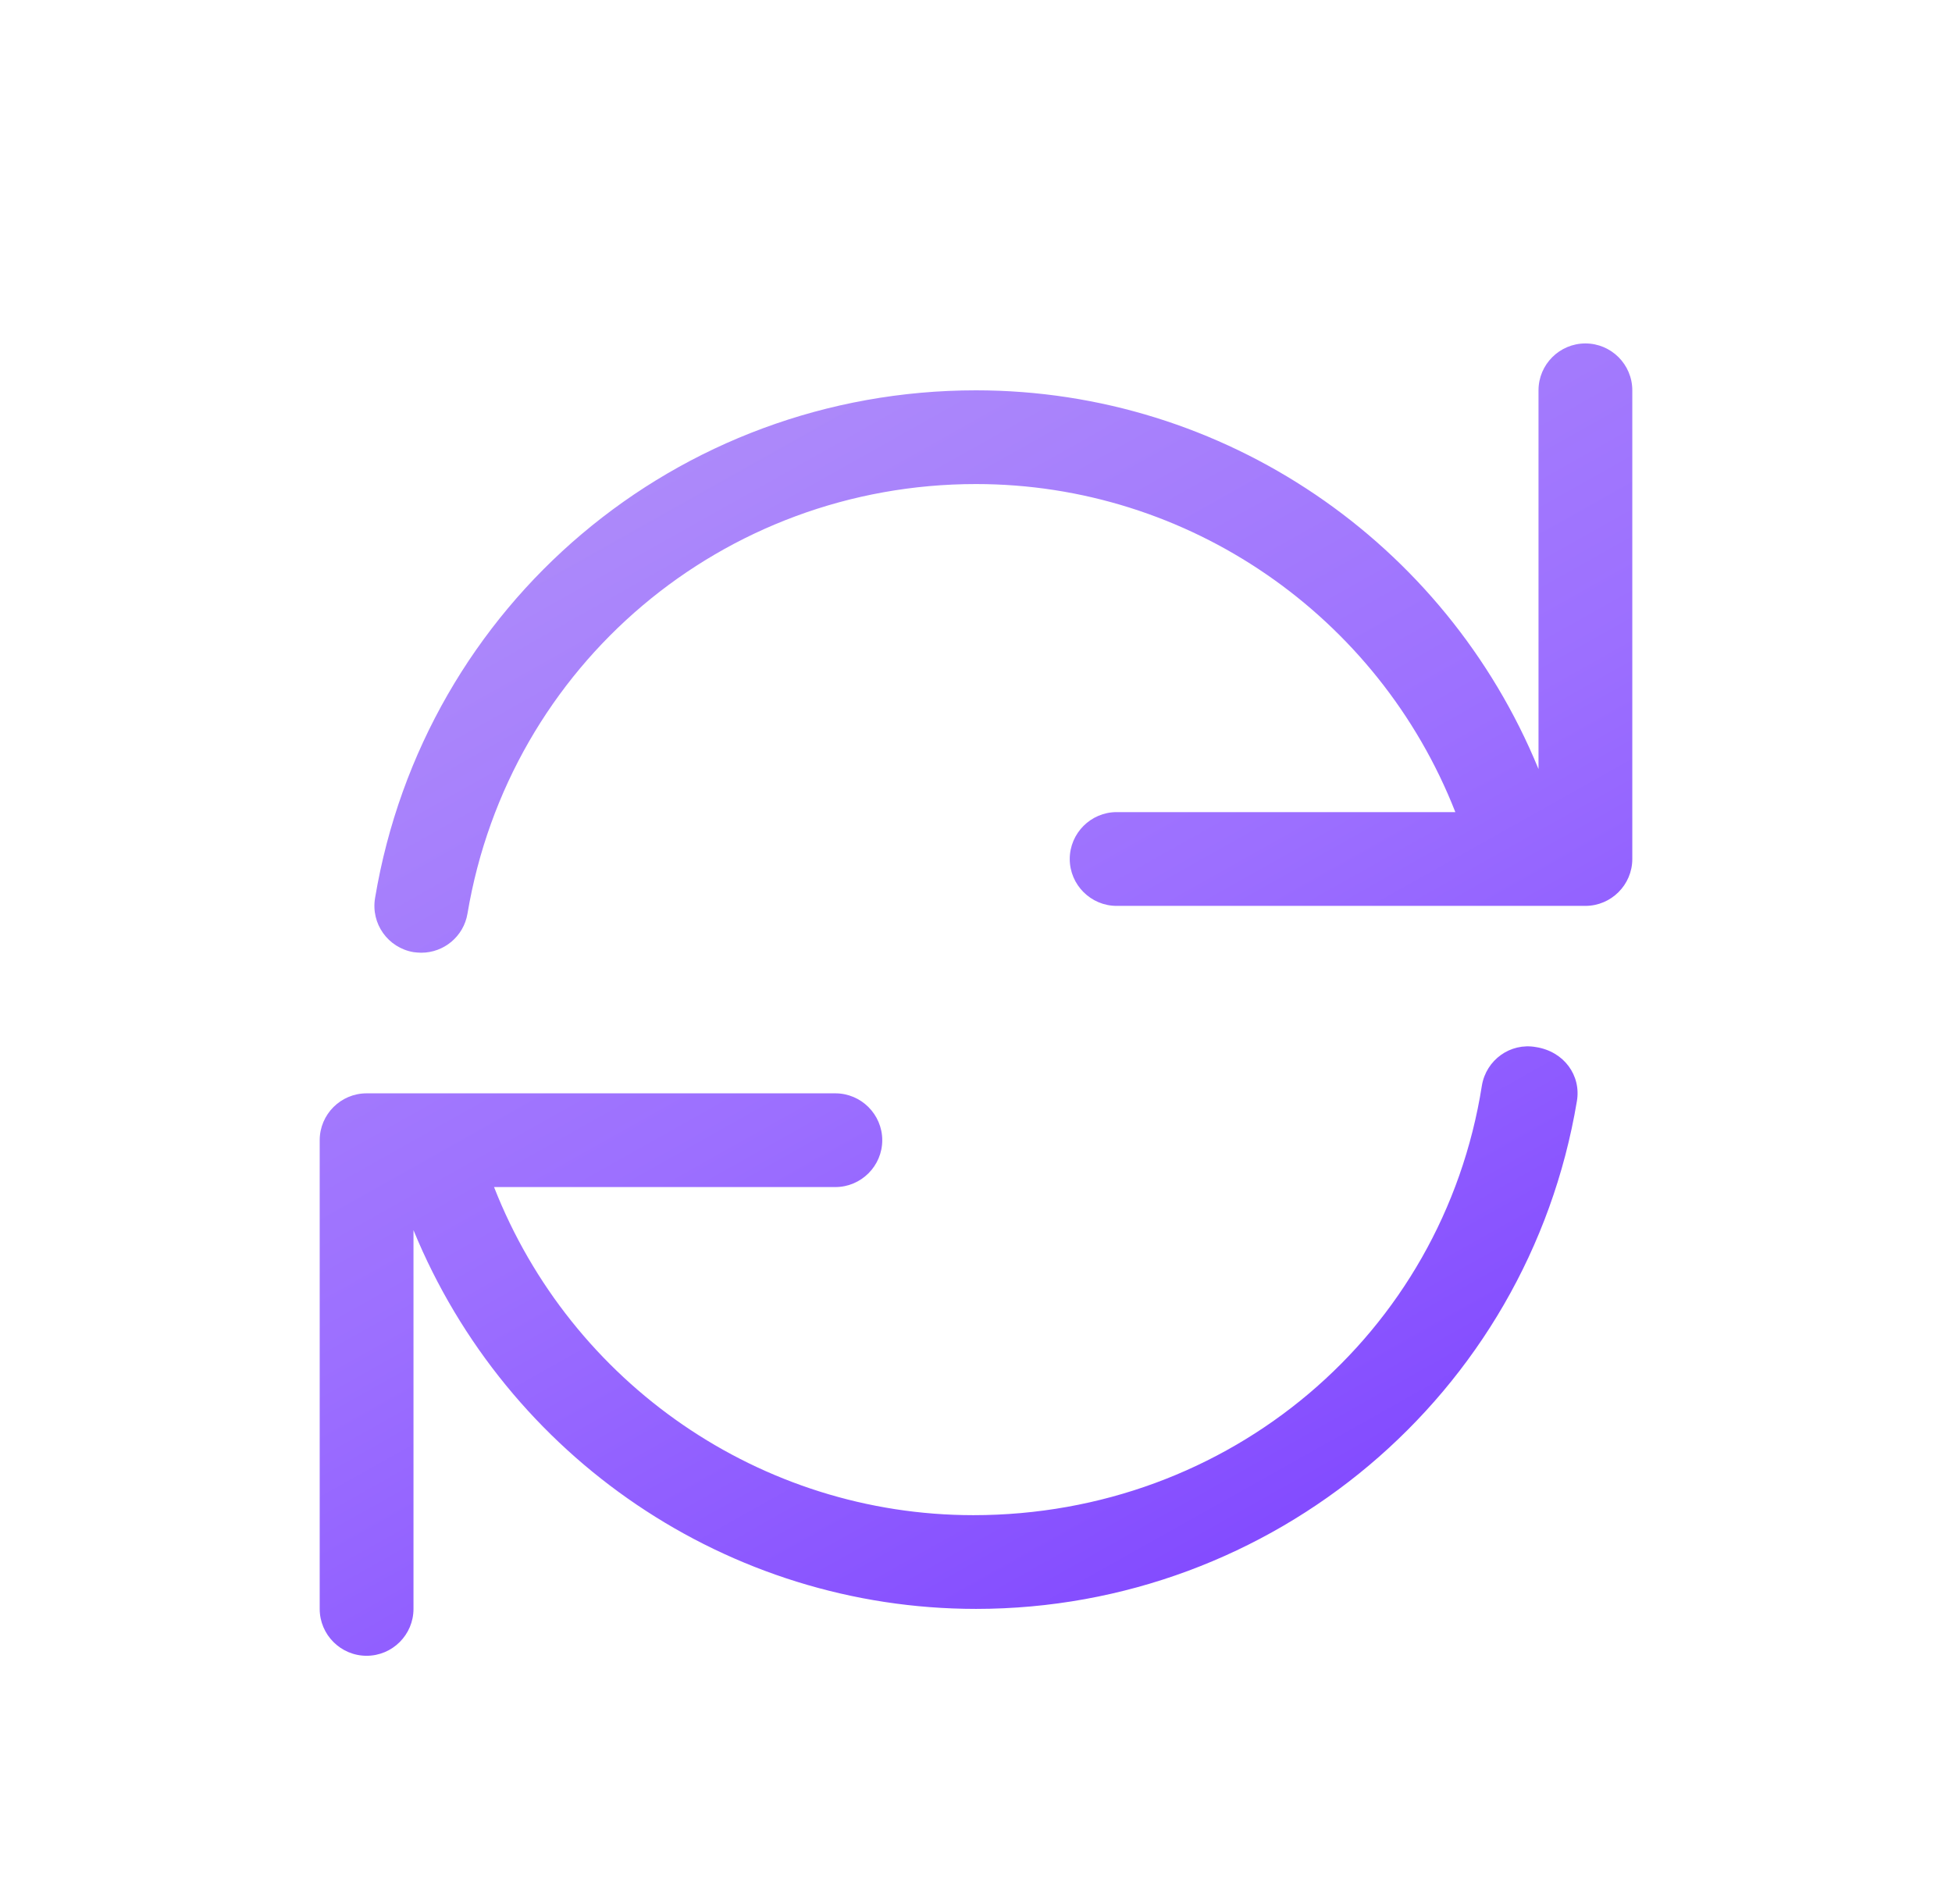 <svg width="41" height="40" viewBox="0 0 41 40" fill="none" xmlns="http://www.w3.org/2000/svg">
<g filter="url(#filter0_d_3357_22683)">
<path d="M33.3 6.215C32.758 6.215 32.315 6.656 32.315 7.2V15.157C30.358 10.383 25.706 7.2 20.5 7.2C14.223 7.2 8.912 11.687 7.878 17.865C7.787 18.406 8.149 18.911 8.686 19.003C8.741 19.009 8.795 19.015 8.849 19.015C9.321 19.015 9.738 18.675 9.819 18.194C10.696 12.966 15.189 9.169 20.5 9.169C24.961 9.169 28.949 11.931 30.568 16.061H23.454C22.912 16.061 22.469 16.505 22.469 17.046C22.469 17.588 22.912 18.031 23.454 18.031H33.3C33.842 18.031 34.285 17.588 34.285 17.046V7.2C34.285 6.656 33.842 6.215 33.3 6.215ZM32.26 20.997C31.721 20.901 31.216 21.268 31.126 21.804C30.303 27.034 25.811 30.831 20.445 30.831C15.984 30.831 11.995 28.069 10.377 23.938H17.546C18.088 23.938 18.531 23.495 18.531 22.954C18.531 22.412 18.088 21.969 17.546 21.969H7.7C7.156 21.969 6.715 22.412 6.715 22.954V32.8C6.715 33.342 7.156 33.785 7.7 33.785C8.244 33.785 8.685 33.342 8.685 32.8V24.843C10.644 29.618 15.294 32.8 20.5 32.8C26.721 32.8 32.088 28.313 33.121 22.135C33.214 21.594 32.851 21.089 32.26 20.997Z" fill="url(#paint0_linear_3357_22683)"/>
</g>
<defs>
<filter id="filter0_d_3357_22683" x="4.715" y="5.215" width="31.569" height="31.569" filterUnits="userSpaceOnUse" color-interpolation-filters="sRGB">
<feFlood flood-opacity="0" result="BackgroundImageFix"/>
<feColorMatrix in="SourceAlpha" type="matrix" values="0 0 0 0 0 0 0 0 0 0 0 0 0 0 0 0 0 0 127 0" result="hardAlpha"/>
<feOffset dy="1"/>
<feGaussianBlur stdDeviation="1"/>
<feComposite in2="hardAlpha" operator="out"/>
<feColorMatrix type="matrix" values="0 0 0 0 0.489 0 0 0 0 0.309 0 0 0 0 0.888 0 0 0 0.25 0"/>
<feBlend mode="normal" in2="BackgroundImageFix" result="effect1_dropShadow_3357_22683"/>
<feBlend mode="normal" in="SourceGraphic" in2="effect1_dropShadow_3357_22683" result="shape"/>
</filter>
<linearGradient id="paint0_linear_3357_22683" x1="6.715" y1="6.215" x2="25.122" y2="38.938" gradientUnits="userSpaceOnUse">
<stop stop-color="#B495F8"/>
<stop offset="0.5" stop-color="#9C6FFF"/>
<stop offset="1" stop-color="#783BFF"/>
</linearGradient>
</defs>
</svg>

